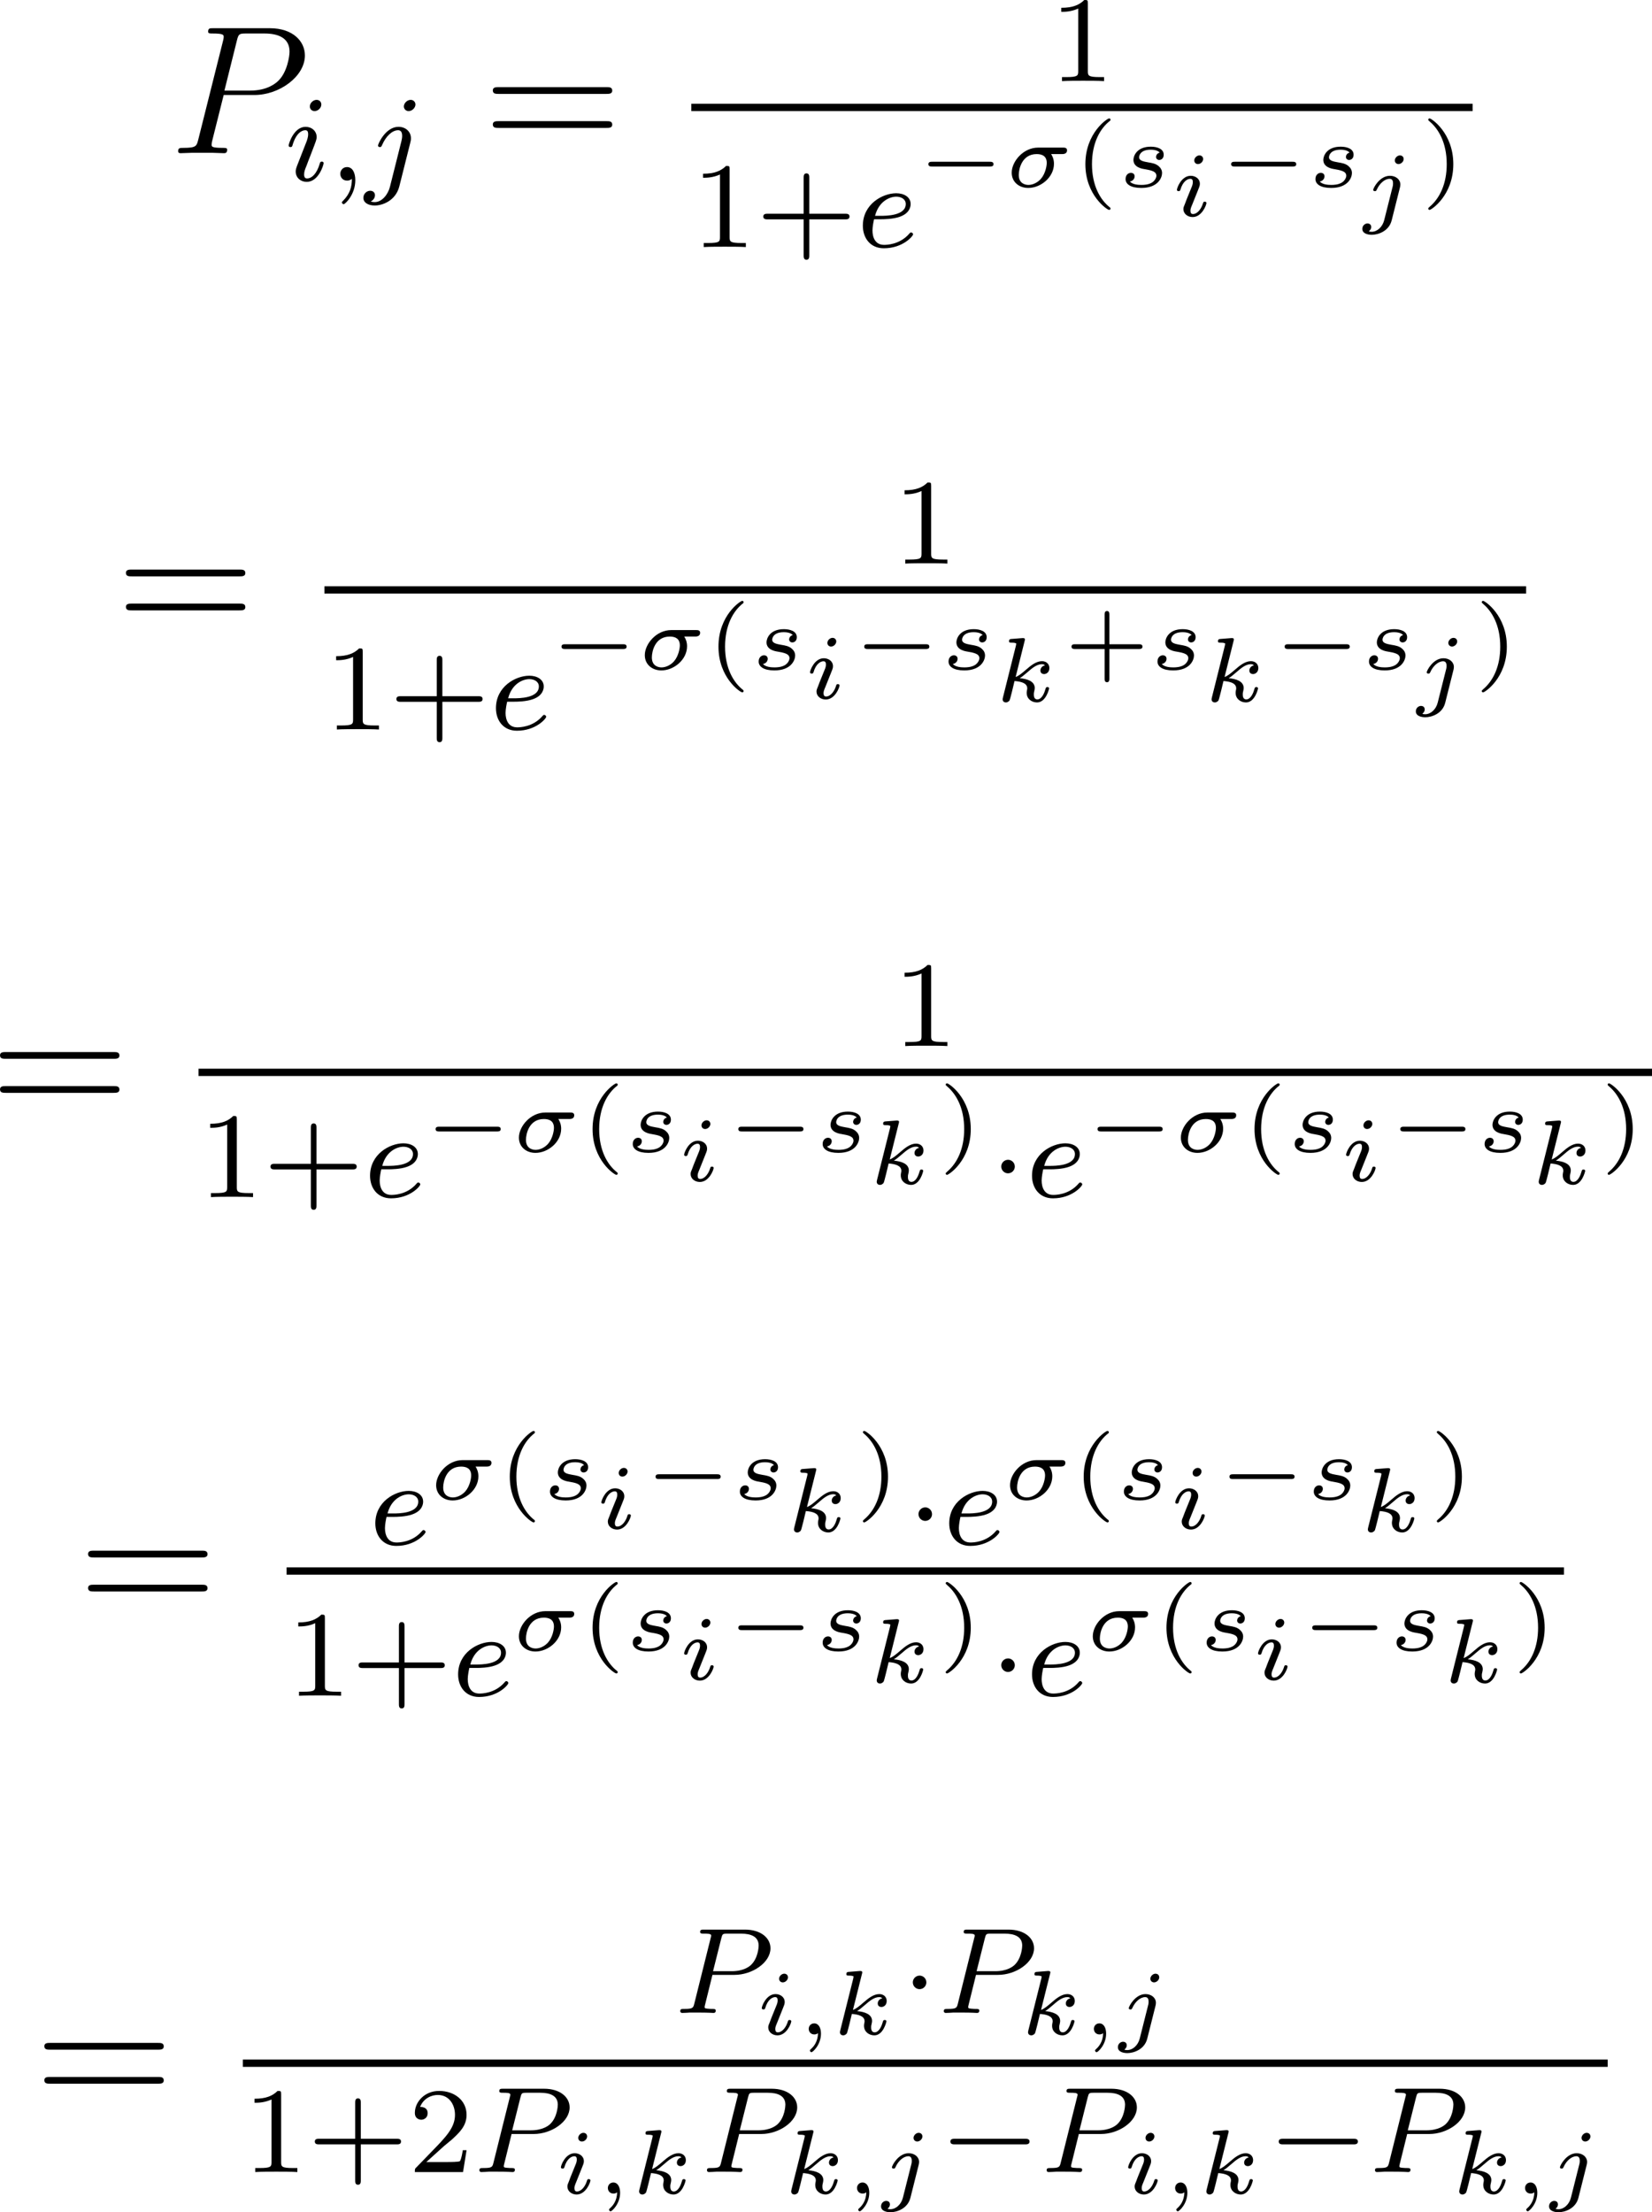 <?xml version='1.0' encoding='UTF-8'?>
<!-- Generated by CodeCogs with dvisvgm 3.2.2 -->
<svg version='1.1' xmlns='http://www.w3.org/2000/svg' xmlns:xlink='http://www.w3.org/1999/xlink' width='122.016pt' height='163.324pt' viewBox='-.758 -.345 122.016 163.324'>
<defs>
<path id='g1-0' d='M5.571-1.809C5.699-1.809 5.874-1.809 5.874-1.993S5.699-2.176 5.571-2.176H1.004C.877-2.176 .701-2.176 .701-1.993S.877-1.809 1.004-1.809H5.571Z'/>
<path id='g1-1' d='M1.618-1.993C1.618-2.264 1.395-2.439 1.18-2.439C.925-2.439 .733-2.232 .733-2C.733-1.73 .956-1.554 1.172-1.554C1.427-1.554 1.618-1.761 1.618-1.993Z'/>
<path id='g5-40' d='M2.379 1.351C1.722 .849 1.184-.096 1.184-1.494C1.184-2.875 1.71-3.832 2.379-4.34C2.379-4.346 2.397-4.37 2.397-4.4C2.397-4.435 2.373-4.483 2.301-4.483C2.194-4.483 .753-3.545 .753-1.494C.753 .55 2.188 1.494 2.301 1.494C2.373 1.494 2.397 1.447 2.397 1.411C2.397 1.381 2.379 1.357 2.379 1.351Z'/>
<path id='g5-41' d='M2.116-1.494C2.116-3.539 .681-4.483 .568-4.483C.496-4.483 .478-4.429 .478-4.4C.478-4.364 .484-4.358 .592-4.262C1.13-3.802 1.686-2.917 1.686-1.494C1.686-.227 1.243 .723 .568 1.291C.484 1.369 .478 1.375 .478 1.411C.478 1.441 .496 1.494 .568 1.494C.675 1.494 2.116 .556 2.116-1.494Z'/>
<path id='g5-43' d='M2.947-1.339H4.878C4.961-1.339 5.111-1.339 5.111-1.494S4.961-1.65 4.878-1.65H2.947V-3.587C2.947-3.67 2.947-3.82 2.792-3.82S2.636-3.67 2.636-3.587V-1.65H.705C.622-1.65 .472-1.65 .472-1.494S.622-1.339 .705-1.339H2.636V.598C2.636 .681 2.636 .831 2.792 .831S2.947 .681 2.947 .598V-1.339Z'/>
<path id='g2-27' d='M3.724-2.152C3.796-2.152 4.053-2.152 4.053-2.397C4.053-2.576 3.885-2.576 3.784-2.576H2.164C1.19-2.576 .436-1.668 .436-.938C.436-.323 .921 .06 1.518 .06C2.343 .06 3.198-.646 3.198-1.518C3.198-1.787 3.114-2.002 3.013-2.152H3.724ZM1.53-.137C1.327-.137 .897-.221 .897-.789C.897-1.178 1.1-2.152 2.068-2.152C2.415-2.152 2.726-2.032 2.726-1.572C2.726-1.399 2.648-.879 2.337-.526C2.11-.275 1.799-.137 1.53-.137Z'/>
<path id='g2-59' d='M1.375-.084C1.375 .484 1.076 .813 .927 .944C.867 1.004 .849 1.016 .849 1.052C.849 1.106 .903 1.16 .95 1.16C1.034 1.16 1.572 .681 1.572-.054C1.572-.43 1.417-.723 1.13-.723C.897-.723 .771-.538 .771-.365C.771-.185 .897 0 1.136 0C1.225 0 1.309-.024 1.375-.084Z'/>
<path id='g2-105' d='M2.08-3.73C2.08-3.873 1.973-3.969 1.835-3.969C1.674-3.969 1.5-3.814 1.5-3.64C1.5-3.491 1.608-3.401 1.739-3.401C1.931-3.401 2.08-3.581 2.08-3.73ZM1.722-1.644C1.745-1.704 1.799-1.847 1.823-1.901C1.841-1.955 1.865-2.014 1.865-2.116C1.865-2.451 1.566-2.636 1.267-2.636C.658-2.636 .365-1.847 .365-1.716C.365-1.686 .389-1.632 .472-1.632S.574-1.668 .592-1.722C.759-2.301 1.076-2.439 1.243-2.439C1.363-2.439 1.405-2.361 1.405-2.224C1.405-2.104 1.369-2.014 1.357-1.973L1.046-1.207C.974-1.034 .974-1.022 .897-.819C.819-.64 .789-.562 .789-.46C.789-.155 1.064 .06 1.393 .06C1.997 .06 2.295-.729 2.295-.861C2.295-.873 2.289-.944 2.182-.944C2.098-.944 2.092-.915 2.056-.801C1.961-.496 1.716-.137 1.411-.137C1.303-.137 1.249-.209 1.249-.353C1.249-.472 1.285-.562 1.363-.747L1.722-1.644Z'/>
<path id='g2-106' d='M2.774-3.73C2.774-3.909 2.63-3.969 2.534-3.969C2.343-3.969 2.194-3.784 2.194-3.64C2.194-3.515 2.289-3.401 2.439-3.401C2.594-3.401 2.774-3.551 2.774-3.73ZM1.5 .269C1.387 .717 1.034 1.022 .687 1.022C.669 1.022 .502 1.016 .502 .992C.502 .986 .52 .974 .52 .968C.61 .897 .652 .801 .652 .711C.652 .52 .496 .478 .412 .478C.251 .478 .072 .61 .072 .831C.072 1.148 .448 1.219 .693 1.219C1.094 1.219 1.811 .992 1.991 .275L2.529-1.865C2.54-1.925 2.558-1.979 2.558-2.062C2.558-2.397 2.26-2.636 1.877-2.636C1.201-2.636 .783-1.829 .783-1.716C.783-1.68 .807-1.632 .891-1.632S.98-1.656 1.022-1.739C1.196-2.128 1.53-2.439 1.859-2.439C2.038-2.439 2.08-2.289 2.08-2.14C2.08-2.062 2.068-1.979 2.062-1.961L1.5 .269Z'/>
<path id='g2-107' d='M1.985-3.969C1.991-3.993 2.002-4.029 2.002-4.059C2.002-4.154 1.883-4.148 1.811-4.142L1.142-4.089C1.04-4.083 .962-4.077 .962-3.933C.962-3.844 1.04-3.844 1.136-3.844C1.309-3.844 1.351-3.826 1.429-3.802C1.429-3.73 1.429-3.718 1.405-3.622L.568-.281C.544-.185 .544-.155 .544-.143C.544 .006 .664 .06 .753 .06C.813 .06 .921 .036 .998-.078C1.04-.155 1.279-1.148 1.321-1.339C1.722-1.309 2.152-1.213 2.152-.861C2.152-.831 2.152-.801 2.134-.735C2.116-.646 2.116-.61 2.116-.562C2.116-.167 2.451 .06 2.792 .06C3.371 .06 3.581-.813 3.581-.861C3.581-.873 3.575-.944 3.467-.944C3.383-.944 3.371-.909 3.341-.807C3.282-.592 3.114-.137 2.809-.137C2.582-.137 2.582-.395 2.582-.46C2.582-.556 2.582-.562 2.612-.681C2.612-.687 2.642-.807 2.642-.879C2.642-1.339 2.122-1.482 1.662-1.524C1.805-1.614 1.931-1.71 2.17-1.919C2.469-2.182 2.78-2.439 3.108-2.439C3.186-2.439 3.258-2.421 3.312-2.361C3.102-2.319 3.013-2.152 3.013-2.026C3.013-1.835 3.168-1.793 3.252-1.793C3.383-1.793 3.599-1.889 3.599-2.188C3.599-2.445 3.407-2.636 3.114-2.636C2.738-2.636 2.385-2.349 2.11-2.11C1.799-1.841 1.614-1.686 1.393-1.602L1.985-3.969Z'/>
<path id='g2-115' d='M2.732-2.248C2.558-2.206 2.493-2.056 2.493-1.967C2.493-1.871 2.564-1.769 2.702-1.769C2.821-1.769 2.995-1.853 2.995-2.11C2.995-2.511 2.54-2.636 2.152-2.636C1.237-2.636 1.016-2.032 1.016-1.775C1.016-1.291 1.566-1.196 1.722-1.172C2.17-1.094 2.517-1.028 2.517-.735C2.517-.61 2.415-.395 2.2-.275C1.967-.149 1.71-.137 1.536-.137C1.327-.137 .956-.161 .783-.359C.992-.395 1.094-.556 1.094-.699C1.094-.825 1.01-.927 .849-.927C.693-.927 .502-.801 .502-.52C.502-.191 .831 .06 1.53 .06C2.648 .06 2.887-.634 2.887-.909C2.887-1.106 2.803-1.243 2.666-1.363C2.475-1.53 2.254-1.566 1.967-1.614C1.674-1.668 1.387-1.716 1.387-1.949C1.387-1.955 1.387-2.439 2.146-2.439C2.295-2.439 2.594-2.415 2.732-2.248Z'/>
<path id='g0-0' d='M4.758-1.339C4.854-1.339 5.003-1.339 5.003-1.494S4.854-1.65 4.758-1.65H.992C.897-1.65 .747-1.65 .747-1.494S.897-1.339 .992-1.339H4.758Z'/>
<path id='g4-80' d='M3.539-3.802H5.547C7.197-3.802 8.847-5.021 8.847-6.384C8.847-7.317 8.058-8.165 6.551-8.165H2.857C2.63-8.165 2.523-8.165 2.523-7.938C2.523-7.819 2.63-7.819 2.809-7.819C3.539-7.819 3.539-7.723 3.539-7.592C3.539-7.568 3.539-7.496 3.491-7.317L1.877-.885C1.769-.466 1.745-.347 .909-.347C.681-.347 .562-.347 .562-.132C.562 0 .669 0 .741 0C.968 0 1.207-.024 1.435-.024H2.833C3.061-.024 3.312 0 3.539 0C3.634 0 3.766 0 3.766-.227C3.766-.347 3.658-.347 3.479-.347C2.762-.347 2.75-.43 2.75-.55C2.75-.61 2.762-.693 2.774-.753L3.539-3.802ZM4.4-7.352C4.507-7.795 4.555-7.819 5.021-7.819H6.205C7.101-7.819 7.843-7.532 7.843-6.635C7.843-6.324 7.687-5.308 7.137-4.758C6.934-4.543 6.36-4.089 5.272-4.089H3.587L4.4-7.352Z'/>
<path id='g7-61' d='M8.07-3.873C8.237-3.873 8.452-3.873 8.452-4.089C8.452-4.316 8.249-4.316 8.07-4.316H1.028C.861-4.316 .646-4.316 .646-4.101C.646-3.873 .849-3.873 1.028-3.873H8.07ZM8.07-1.65C8.237-1.65 8.452-1.65 8.452-1.865C8.452-2.092 8.249-2.092 8.07-2.092H1.028C.861-2.092 .646-2.092 .646-1.877C.646-1.65 .849-1.65 1.028-1.65H8.07Z'/>
<path id='g6-43' d='M3.475-1.809H5.818C5.93-1.809 6.105-1.809 6.105-1.993S5.93-2.176 5.818-2.176H3.475V-4.527C3.475-4.639 3.475-4.814 3.292-4.814S3.108-4.639 3.108-4.527V-2.176H.757C.646-2.176 .47-2.176 .47-1.993S.646-1.809 .757-1.809H3.108V.542C3.108 .654 3.108 .829 3.292 .829S3.475 .654 3.475 .542V-1.809Z'/>
<path id='g6-49' d='M2.503-5.077C2.503-5.292 2.487-5.3 2.271-5.3C1.945-4.981 1.522-4.79 .765-4.79V-4.527C.98-4.527 1.411-4.527 1.873-4.742V-.654C1.873-.359 1.849-.263 1.092-.263H.813V0C1.14-.024 1.825-.024 2.184-.024S3.236-.024 3.563 0V-.263H3.284C2.527-.263 2.503-.359 2.503-.654V-5.077Z'/>
<path id='g6-50' d='M2.248-1.626C2.375-1.745 2.71-2.008 2.837-2.12C3.332-2.574 3.802-3.013 3.802-3.738C3.802-4.686 3.005-5.3 2.008-5.3C1.052-5.3 .422-4.575 .422-3.866C.422-3.475 .733-3.419 .845-3.419C1.012-3.419 1.259-3.539 1.259-3.842C1.259-4.256 .861-4.256 .765-4.256C.996-4.838 1.53-5.037 1.921-5.037C2.662-5.037 3.045-4.407 3.045-3.738C3.045-2.909 2.463-2.303 1.522-1.339L.518-.303C.422-.215 .422-.199 .422 0H3.571L3.802-1.427H3.555C3.531-1.267 3.467-.869 3.371-.717C3.324-.654 2.718-.654 2.59-.654H1.172L2.248-1.626Z'/>
<path id='g3-59' d='M1.49-.12C1.49 .399 1.379 .853 .885 1.347C.853 1.371 .837 1.387 .837 1.427C.837 1.49 .901 1.538 .956 1.538C1.052 1.538 1.714 .909 1.714-.024C1.714-.534 1.522-.885 1.172-.885C.893-.885 .733-.662 .733-.446C.733-.223 .885 0 1.18 0C1.371 0 1.49-.112 1.49-.12Z'/>
<path id='g3-80' d='M2.511-2.487H3.961C5.109-2.487 6.304-3.284 6.304-4.224C6.304-4.902 5.667-5.444 4.639-5.444H1.953C1.809-5.444 1.706-5.444 1.706-5.292C1.706-5.181 1.809-5.181 1.937-5.181C2.2-5.181 2.431-5.181 2.431-5.053C2.431-5.021 2.423-5.013 2.399-4.91L1.331-.63C1.259-.335 1.243-.263 .677-.263C.494-.263 .406-.263 .406-.112C.406-.08 .43 0 .534 0C.685 0 .877-.016 1.028-.024H1.538C2.303-.024 2.511 0 2.566 0C2.614 0 2.726 0 2.726-.151C2.726-.263 2.622-.263 2.487-.263C2.463-.263 2.319-.263 2.184-.279C2.016-.295 2-.319 2-.391C2-.43 2.016-.478 2.024-.518L2.511-2.487ZM3.092-4.886C3.164-5.157 3.172-5.181 3.499-5.181H4.376C5.029-5.181 5.531-4.989 5.531-4.4C5.531-4.296 5.491-3.587 5.045-3.148C4.926-3.029 4.543-2.726 3.762-2.726H2.55L3.092-4.886Z'/>
<path id='g3-101' d='M1.602-1.817C1.777-1.817 2.375-1.825 2.798-1.977C3.491-2.216 3.515-2.694 3.515-2.813C3.515-3.26 3.092-3.515 2.574-3.515C1.674-3.515 .391-2.805 .391-1.395C.391-.582 .885 .08 1.761 .08C3.005 .08 3.674-.717 3.674-.829C3.674-.901 3.595-.956 3.547-.956S3.475-.933 3.435-.885C2.805-.143 1.913-.143 1.777-.143C1.196-.143 1.02-.638 1.02-1.084C1.02-1.323 1.092-1.682 1.124-1.817H1.602ZM1.188-2.04C1.443-3.013 2.168-3.292 2.574-3.292C2.893-3.292 3.196-3.132 3.196-2.813C3.196-2.04 1.889-2.04 1.554-2.04H1.188Z'/>
<path id='g3-105' d='M2.375-4.973C2.375-5.149 2.248-5.276 2.064-5.276C1.857-5.276 1.626-5.085 1.626-4.846C1.626-4.67 1.753-4.543 1.937-4.543C2.144-4.543 2.375-4.734 2.375-4.973ZM1.211-2.048L.781-.948C.741-.829 .701-.733 .701-.598C.701-.207 1.004 .08 1.427 .08C2.2 .08 2.527-1.036 2.527-1.14C2.527-1.219 2.463-1.243 2.407-1.243C2.311-1.243 2.295-1.188 2.271-1.108C2.088-.47 1.761-.143 1.443-.143C1.347-.143 1.251-.183 1.251-.399C1.251-.59 1.307-.733 1.411-.98C1.49-1.196 1.57-1.411 1.658-1.626L1.905-2.271C1.977-2.455 2.072-2.702 2.072-2.837C2.072-3.236 1.753-3.515 1.347-3.515C.574-3.515 .239-2.399 .239-2.295C.239-2.224 .295-2.192 .359-2.192C.462-2.192 .47-2.24 .494-2.319C.717-3.076 1.084-3.292 1.323-3.292C1.435-3.292 1.514-3.252 1.514-3.029C1.514-2.949 1.506-2.837 1.427-2.598L1.211-2.048Z'/>
<path id='g3-106' d='M3.292-4.973C3.292-5.125 3.172-5.276 2.981-5.276C2.742-5.276 2.534-5.053 2.534-4.846C2.534-4.694 2.654-4.543 2.845-4.543C3.084-4.543 3.292-4.766 3.292-4.973ZM1.626 .399C1.506 .885 1.116 1.403 .63 1.403C.502 1.403 .383 1.371 .367 1.363C.614 1.243 .646 1.028 .646 .956C.646 .765 .502 .662 .335 .662C.104 .662-.112 .861-.112 1.124C-.112 1.427 .183 1.626 .638 1.626C1.124 1.626 2 1.323 2.24 .367L2.957-2.487C2.981-2.582 2.997-2.646 2.997-2.766C2.997-3.204 2.646-3.515 2.184-3.515C1.339-3.515 .845-2.399 .845-2.295C.845-2.224 .901-2.192 .964-2.192C1.052-2.192 1.06-2.216 1.116-2.335C1.355-2.885 1.761-3.292 2.16-3.292C2.327-3.292 2.423-3.18 2.423-2.917C2.423-2.805 2.399-2.694 2.375-2.582L1.626 .399Z'/>
</defs>
<g id='page1' transform='matrix(1.13 0 0 1.13 -202.871 -92.214)'>
<use x='189.943' y='91.308' xlink:href='#g4-80'/>
<use x='197.488' y='93.101' xlink:href='#g3-105'/>
<use x='200.371' y='93.101' xlink:href='#g3-59'/>
<use x='202.724' y='93.101' xlink:href='#g3-106'/>
<use x='210.427' y='91.308' xlink:href='#g7-61'/>
<use x='247.463' y='86.6' xlink:href='#g6-49'/>
<rect x='224.048' y='88.08' height='.478' width='51.066'/>
<use x='224.048' y='97.441' xlink:href='#g6-49'/>
<use x='228.282' y='97.441' xlink:href='#g6-43'/>
<use x='234.868' y='97.441' xlink:href='#g3-101'/>
<use x='238.797' y='93.519' xlink:href='#g0-0'/>
<use x='244.553' y='93.519' xlink:href='#g2-27'/>
<use x='249.051' y='93.519' xlink:href='#g5-40'/>
<use x='251.929' y='93.519' xlink:href='#g2-115'/>
<use x='255.422' y='95.421' xlink:href='#g2-105'/>
<use x='258.584' y='93.519' xlink:href='#g0-0'/>
<use x='264.34' y='93.519' xlink:href='#g2-115'/>
<use x='267.834' y='95.421' xlink:href='#g2-106'/>
<use x='271.737' y='93.519' xlink:href='#g5-41'/>
<use x='186.445' y='122.829' xlink:href='#g7-61'/>
<use x='237.221' y='118.122' xlink:href='#g6-49'/>
<rect x='200.066' y='119.601' height='.478' width='78.546'/>
<use x='200.066' y='128.962' xlink:href='#g6-49'/>
<use x='204.3' y='128.962' xlink:href='#g6-43'/>
<use x='210.886' y='128.962' xlink:href='#g3-101'/>
<use x='214.815' y='125.041' xlink:href='#g0-0'/>
<use x='220.571' y='125.041' xlink:href='#g2-27'/>
<use x='225.069' y='125.041' xlink:href='#g5-40'/>
<use x='227.947' y='125.041' xlink:href='#g2-115'/>
<use x='231.441' y='126.942' xlink:href='#g2-105'/>
<use x='234.602' y='125.041' xlink:href='#g0-0'/>
<use x='240.358' y='125.041' xlink:href='#g2-115'/>
<use x='243.852' y='127.133' xlink:href='#g2-107'/>
<use x='248.425' y='125.041' xlink:href='#g5-43'/>
<use x='254.015' y='125.041' xlink:href='#g2-115'/>
<use x='257.509' y='127.133' xlink:href='#g2-107'/>
<use x='262.082' y='125.041' xlink:href='#g0-0'/>
<use x='267.839' y='125.041' xlink:href='#g2-115'/>
<use x='271.332' y='126.942' xlink:href='#g2-106'/>
<use x='275.235' y='125.041' xlink:href='#g5-41'/>
<use x='178.216' y='154.35' xlink:href='#g7-61'/>
<use x='237.221' y='149.643' xlink:href='#g6-49'/>
<rect x='191.837' y='151.122' height='.478' width='95.003'/>
<use x='191.837' y='159.512' xlink:href='#g6-49'/>
<use x='196.071' y='159.512' xlink:href='#g6-43'/>
<use x='202.658' y='159.512' xlink:href='#g3-101'/>
<use x='206.586' y='156.562' xlink:href='#g0-0'/>
<use x='212.342' y='156.562' xlink:href='#g2-27'/>
<use x='216.84' y='156.562' xlink:href='#g5-40'/>
<use x='219.718' y='156.562' xlink:href='#g2-115'/>
<use x='223.212' y='158.463' xlink:href='#g2-105'/>
<use x='226.373' y='156.562' xlink:href='#g0-0'/>
<use x='232.13' y='156.562' xlink:href='#g2-115'/>
<use x='235.623' y='158.654' xlink:href='#g2-107'/>
<use x='240.197' y='156.562' xlink:href='#g5-41'/>
<use x='243.573' y='159.512' xlink:href='#g1-1'/>
<use x='245.925' y='159.512' xlink:href='#g3-101'/>
<use x='249.853' y='156.562' xlink:href='#g0-0'/>
<use x='255.61' y='156.562' xlink:href='#g2-27'/>
<use x='260.107' y='156.562' xlink:href='#g5-40'/>
<use x='262.985' y='156.562' xlink:href='#g2-115'/>
<use x='266.479' y='158.463' xlink:href='#g2-105'/>
<use x='269.641' y='156.562' xlink:href='#g0-0'/>
<use x='275.397' y='156.562' xlink:href='#g2-115'/>
<use x='278.891' y='158.654' xlink:href='#g2-107'/>
<use x='283.464' y='156.562' xlink:href='#g5-41'/>
<use x='183.972' y='186.928' xlink:href='#g7-61'/>
<use x='203.003' y='182.221' xlink:href='#g3-101'/>
<use x='206.932' y='179.271' xlink:href='#g2-27'/>
<use x='211.429' y='179.271' xlink:href='#g5-40'/>
<use x='214.307' y='179.271' xlink:href='#g2-115'/>
<use x='217.801' y='181.173' xlink:href='#g2-105'/>
<use x='220.963' y='179.271' xlink:href='#g0-0'/>
<use x='226.719' y='179.271' xlink:href='#g2-115'/>
<use x='230.213' y='181.363' xlink:href='#g2-107'/>
<use x='234.786' y='179.271' xlink:href='#g5-41'/>
<use x='238.162' y='182.221' xlink:href='#g1-1'/>
<use x='240.515' y='182.221' xlink:href='#g3-101'/>
<use x='244.443' y='179.271' xlink:href='#g2-27'/>
<use x='248.941' y='179.271' xlink:href='#g5-40'/>
<use x='251.819' y='179.271' xlink:href='#g2-115'/>
<use x='255.313' y='181.173' xlink:href='#g2-105'/>
<use x='258.474' y='179.271' xlink:href='#g0-0'/>
<use x='264.231' y='179.271' xlink:href='#g2-115'/>
<use x='267.724' y='181.363' xlink:href='#g2-107'/>
<use x='272.298' y='179.271' xlink:href='#g5-41'/>
<rect x='197.593' y='183.701' height='.478' width='83.491'/>
<use x='197.593' y='192.09' xlink:href='#g6-49'/>
<use x='201.827' y='192.09' xlink:href='#g6-43'/>
<use x='208.414' y='192.09' xlink:href='#g3-101'/>
<use x='212.342' y='189.14' xlink:href='#g2-27'/>
<use x='216.84' y='189.14' xlink:href='#g5-40'/>
<use x='219.718' y='189.14' xlink:href='#g2-115'/>
<use x='223.212' y='191.042' xlink:href='#g2-105'/>
<use x='226.373' y='189.14' xlink:href='#g0-0'/>
<use x='232.13' y='189.14' xlink:href='#g2-115'/>
<use x='235.623' y='191.232' xlink:href='#g2-107'/>
<use x='240.197' y='189.14' xlink:href='#g5-41'/>
<use x='243.573' y='192.09' xlink:href='#g1-1'/>
<use x='245.925' y='192.09' xlink:href='#g3-101'/>
<use x='249.853' y='189.14' xlink:href='#g2-27'/>
<use x='254.351' y='189.14' xlink:href='#g5-40'/>
<use x='257.229' y='189.14' xlink:href='#g2-115'/>
<use x='260.723' y='191.042' xlink:href='#g2-105'/>
<use x='263.885' y='189.14' xlink:href='#g0-0'/>
<use x='269.641' y='189.14' xlink:href='#g2-115'/>
<use x='273.135' y='191.232' xlink:href='#g2-107'/>
<use x='277.708' y='189.14' xlink:href='#g5-41'/>
<use x='181.113' y='219.087' xlink:href='#g7-61'/>
<use x='222.917' y='212.813' xlink:href='#g3-80'/>
<use x='228.286' y='214.218' xlink:href='#g2-105'/>
<use x='230.95' y='214.218' xlink:href='#g2-59'/>
<use x='233.219' y='214.218' xlink:href='#g2-107'/>
<use x='237.792' y='212.813' xlink:href='#g1-1'/>
<use x='240.144' y='212.813' xlink:href='#g3-80'/>
<use x='245.513' y='214.218' xlink:href='#g2-107'/>
<use x='249.588' y='214.218' xlink:href='#g2-59'/>
<use x='251.857' y='214.218' xlink:href='#g2-106'/>
<rect x='194.734' y='215.859' height='.478' width='89.209'/>
<use x='194.734' y='223.209' xlink:href='#g6-49'/>
<use x='198.968' y='223.209' xlink:href='#g6-43'/>
<use x='205.555' y='223.209' xlink:href='#g6-50'/>
<use x='209.789' y='223.209' xlink:href='#g3-80'/>
<use x='215.158' y='224.615' xlink:href='#g2-105'/>
<use x='217.821' y='224.615' xlink:href='#g2-59'/>
<use x='220.091' y='224.615' xlink:href='#g2-107'/>
<use x='224.664' y='223.209' xlink:href='#g3-80'/>
<use x='230.032' y='224.615' xlink:href='#g2-107'/>
<use x='234.107' y='224.615' xlink:href='#g2-59'/>
<use x='236.377' y='224.615' xlink:href='#g2-106'/>
<use x='240.279' y='223.209' xlink:href='#g1-0'/>
<use x='246.866' y='223.209' xlink:href='#g3-80'/>
<use x='252.235' y='224.615' xlink:href='#g2-105'/>
<use x='254.898' y='224.615' xlink:href='#g2-59'/>
<use x='257.168' y='224.615' xlink:href='#g2-107'/>
<use x='261.741' y='223.209' xlink:href='#g1-0'/>
<use x='268.327' y='223.209' xlink:href='#g3-80'/>
<use x='273.696' y='224.615' xlink:href='#g2-107'/>
<use x='277.771' y='224.615' xlink:href='#g2-59'/>
<use x='280.04' y='224.615' xlink:href='#g2-106'/>
</g>
</svg>